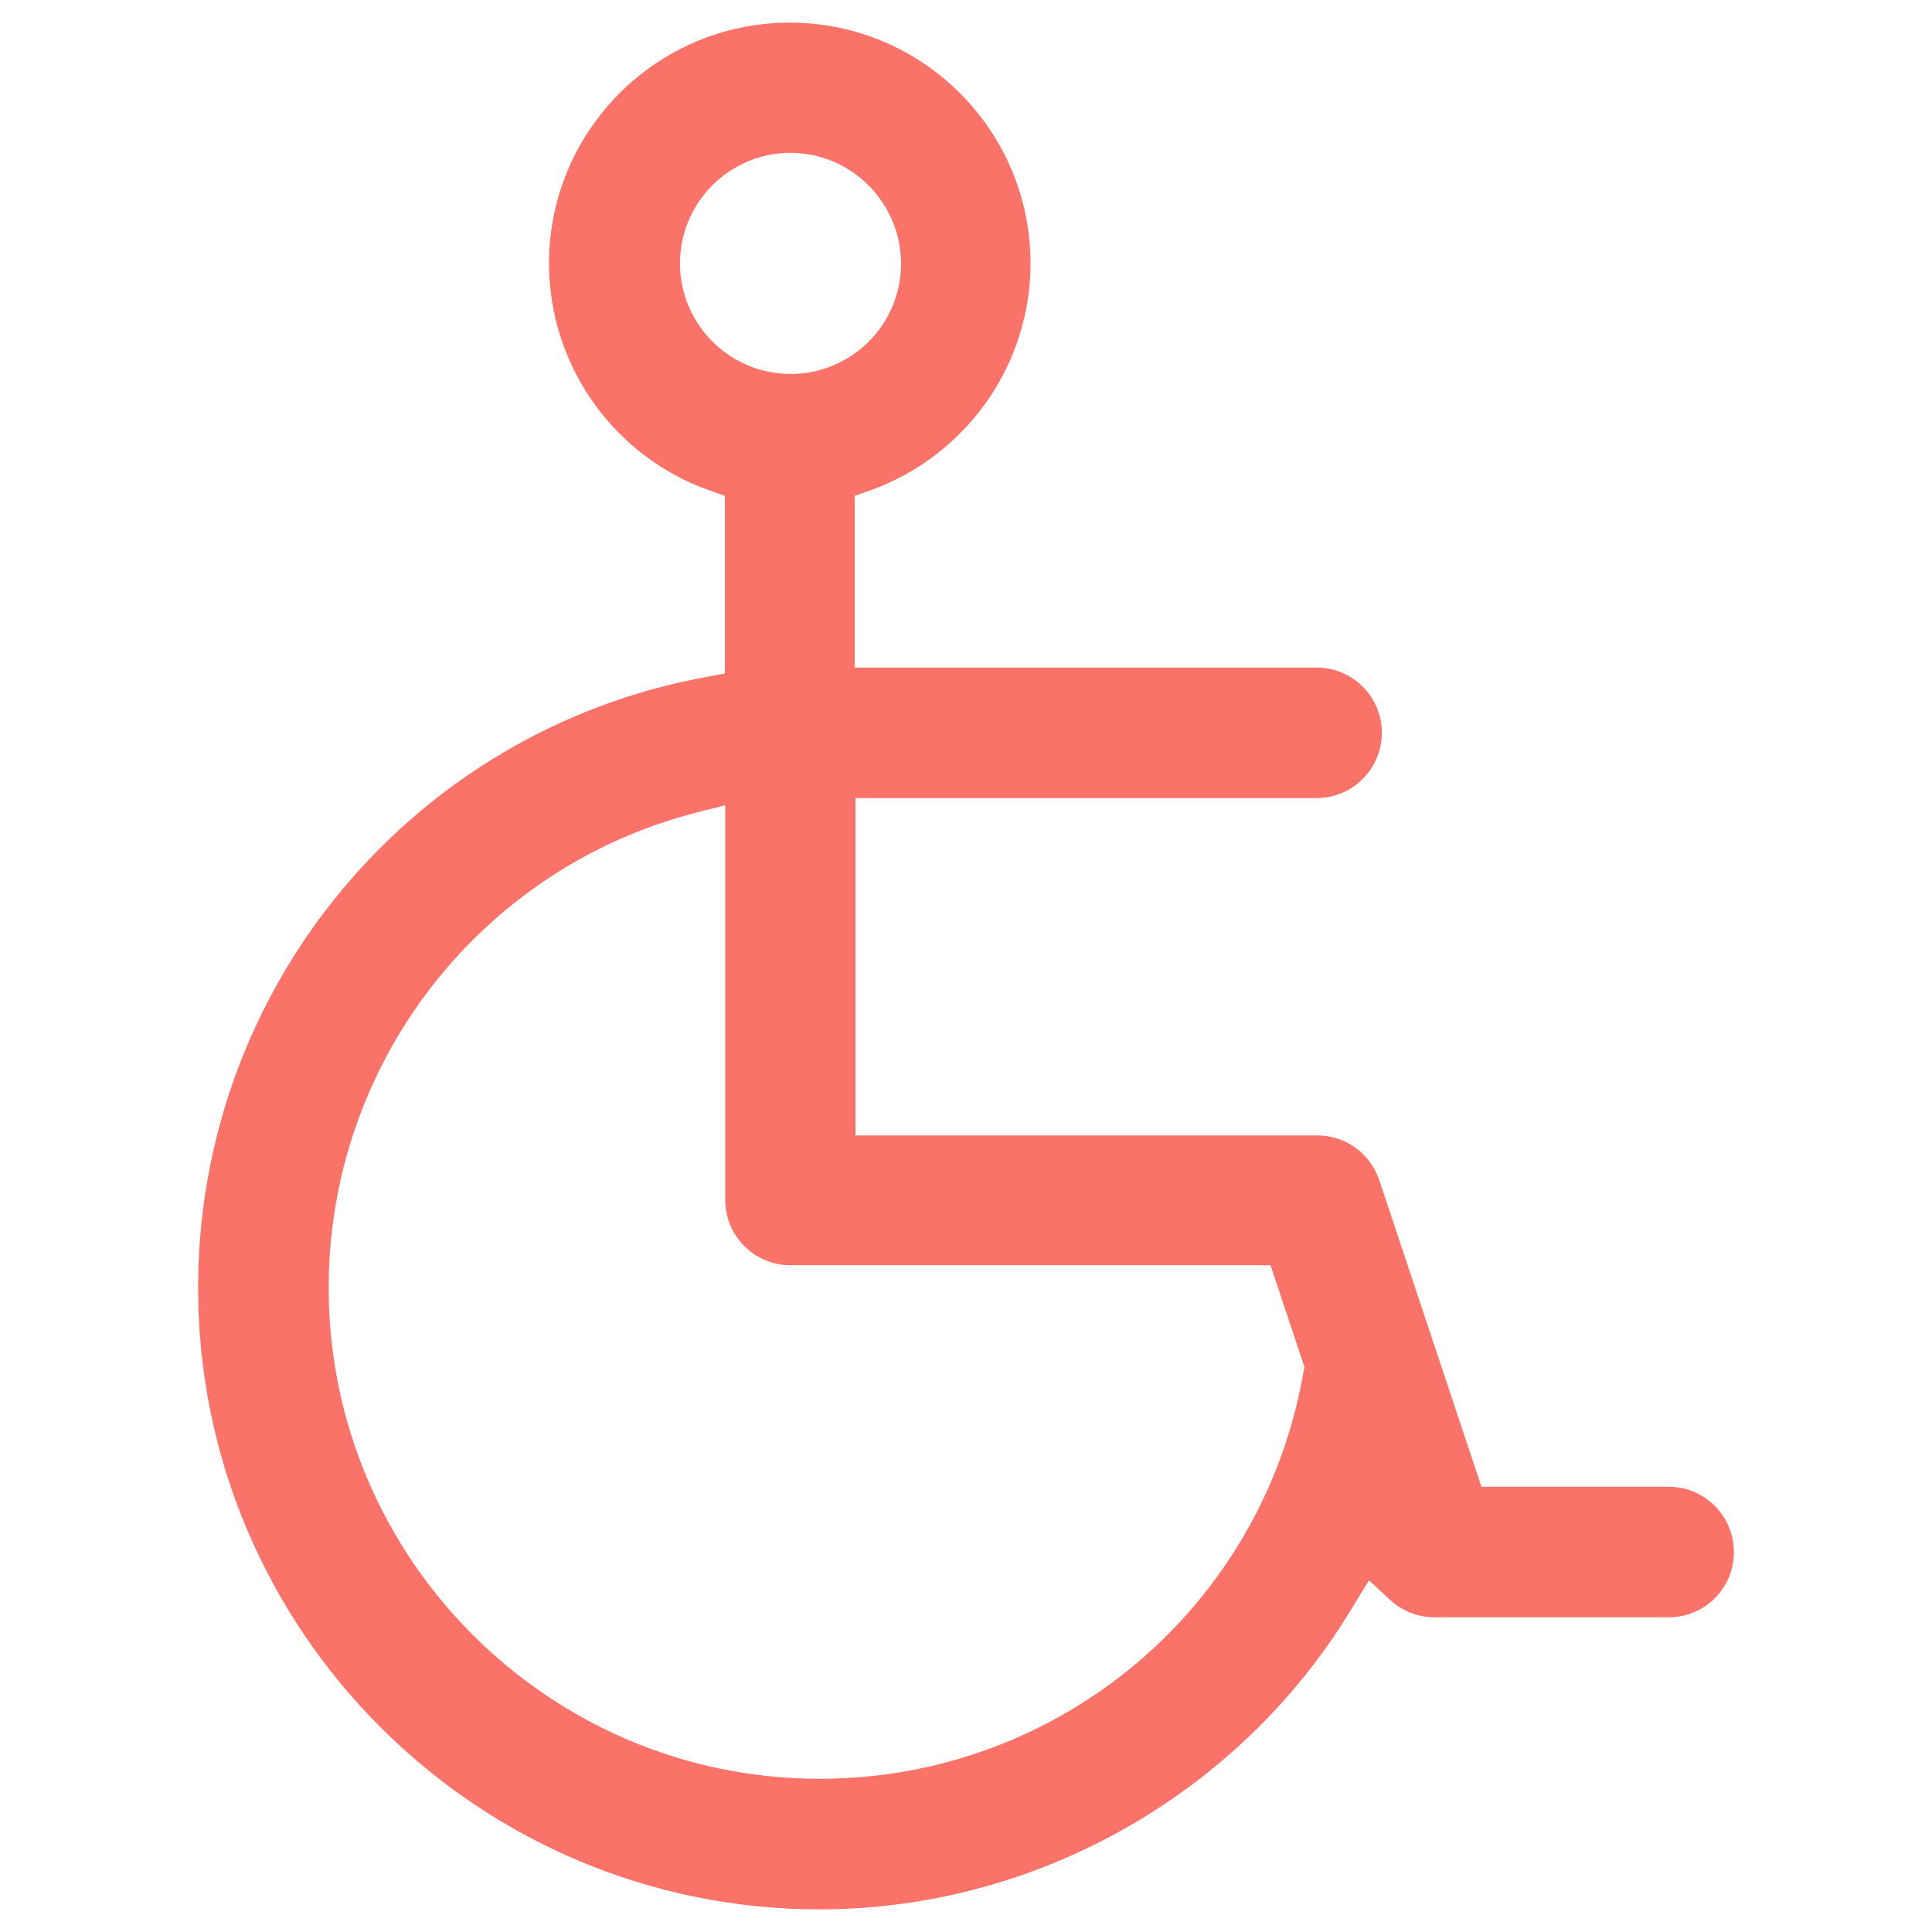 <?xml version="1.0" encoding="utf-8"?>
<!-- Generator: Adobe Illustrator 22.0.1, SVG Export Plug-In . SVG Version: 6.00 Build 0)  -->
<svg version="1.1" id="Layer_1" xmlns="http://www.w3.org/2000/svg" xmlns:xlink="http://www.w3.org/1999/xlink" x="0px" y="0px"
	 viewBox="0 0 512 512" style="enable-background:new 0 0 512 512;" xml:space="preserve">
<style type="text/css">
	.st0{fill:#FA7268;}
</style>
<path class="st0" d="M217.2,506c-90.8,0-164.7-73.9-164.7-164.7c0-79.5,56.7-147.7,134.7-161.9l4.9-0.9v-47.1l-4-1.4
	c-25.5-9-42.6-33.2-42.6-60.2c0-35.2,28.6-63.8,63.8-63.8s63.8,28.6,63.8,63.8c0,27-17.1,51.1-42.6,60.2l-4,1.4v45.5h122.4
	c9.5,0,17.3,7.7,17.3,17.3c0,9.5-7.7,17.3-17.3,17.3H226.7v89.4h122.4c7.4,0,14,4.7,16.4,11.8l27.1,81.3h49.6
	c9.5,0,17.3,7.7,17.3,17.3s-7.7,17.3-17.3,17.3h-62.1c-4.4,0-8.6-1.7-11.8-4.7l-5.5-5.1L359,425C329.4,475,275,506,217.2,506z
	 M184.7,215.3c-57.5,14.7-97.6,66.6-97.6,126c0,71.7,58.4,130.1,130.1,130.1c63.4,0,117.3-45.3,128.2-107.6l0.3-1.5l-9-27H209.5
	c-9.5,0-17.3-7.7-17.3-17.3V213.4L184.7,215.3z M209.5,40.5c-16.1,0-29.3,13.1-29.3,29.3c0,16.1,13.1,29.3,29.3,29.3
	s29.3-13.1,29.3-29.3C238.7,53.7,225.6,40.5,209.5,40.5z"/>
</svg>

